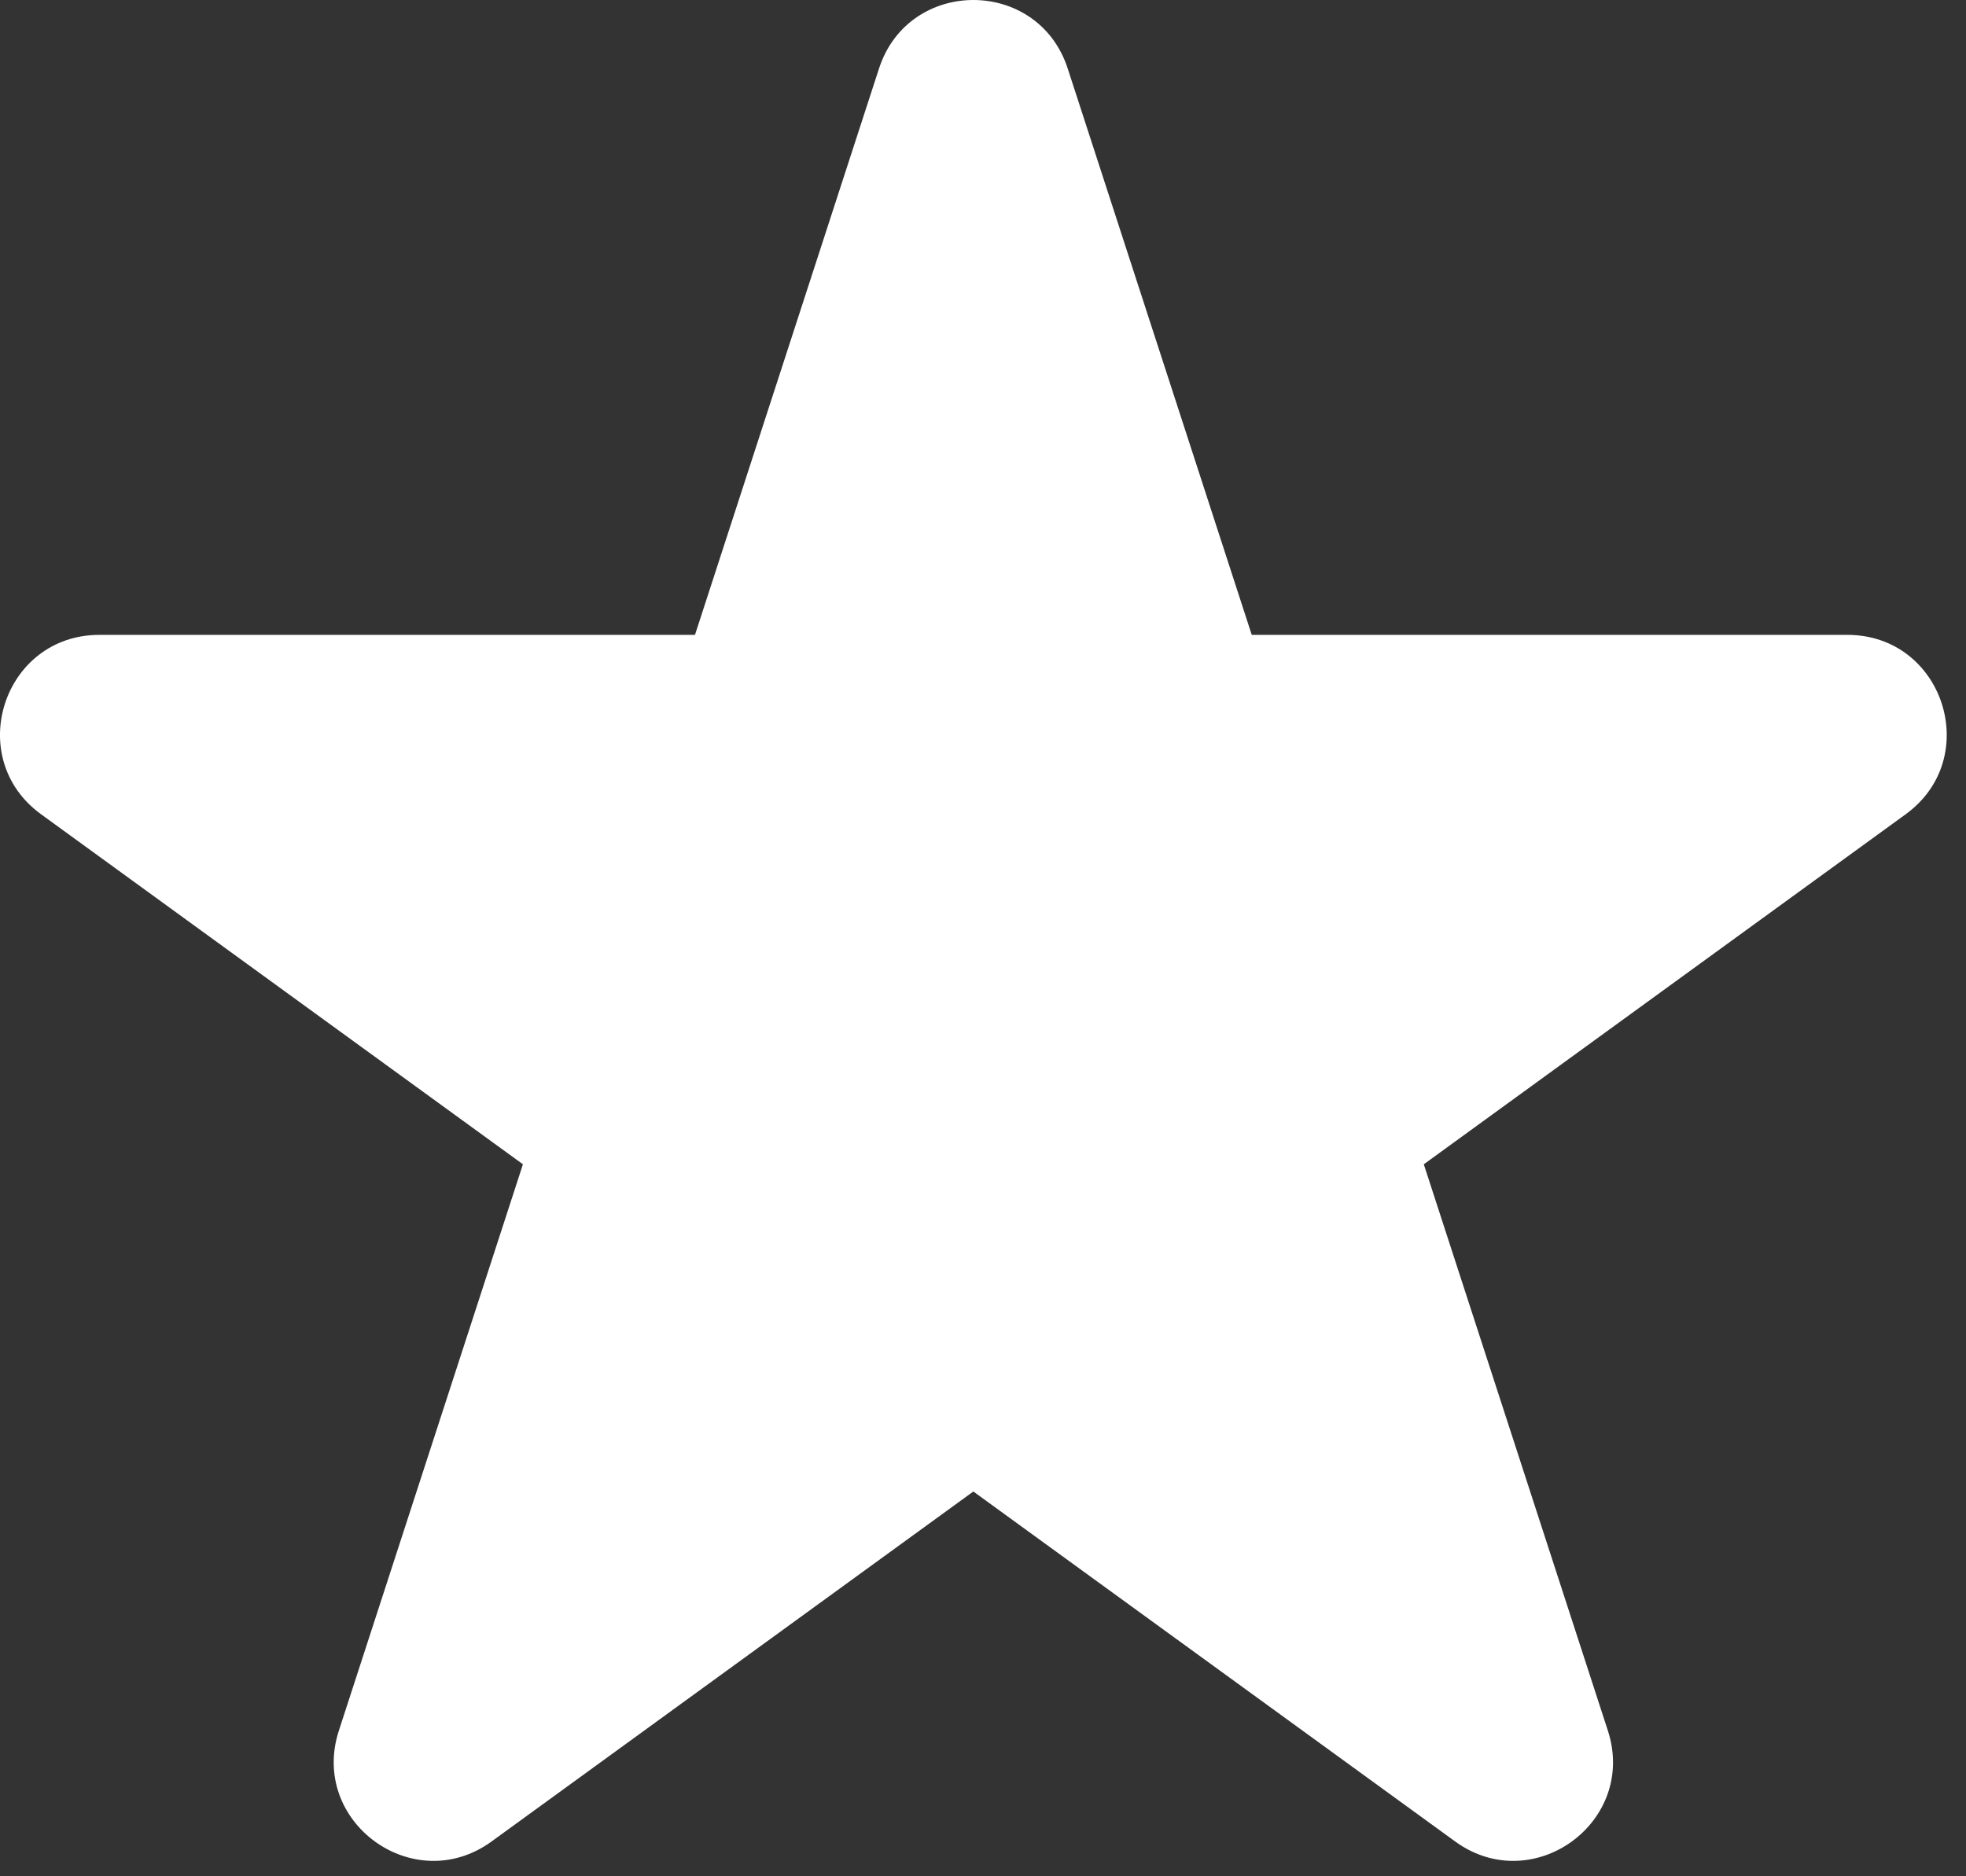 <svg width="66" height="63" viewBox="0 0 66 63" fill="none" xmlns="http://www.w3.org/2000/svg">
<rect x="0" y="0" width="66" height="63" fill="#333333" stroke="none"/>
<path d="M29.509 2.301C30.506 -0.767 34.847 -0.767 35.844 2.301L42.022 21.317H62.017C65.243 21.317 66.584 25.445 63.974 27.341L47.798 39.093L53.977 58.109C54.974 61.177 51.462 63.728 48.852 61.832L32.676 50.08L16.501 61.832C13.891 63.728 10.379 61.177 11.376 58.109L17.555 39.093L1.379 27.341C-1.231 25.445 0.11 21.317 3.336 21.317H23.331L29.509 2.301Z" fill="white"/>
</svg>

